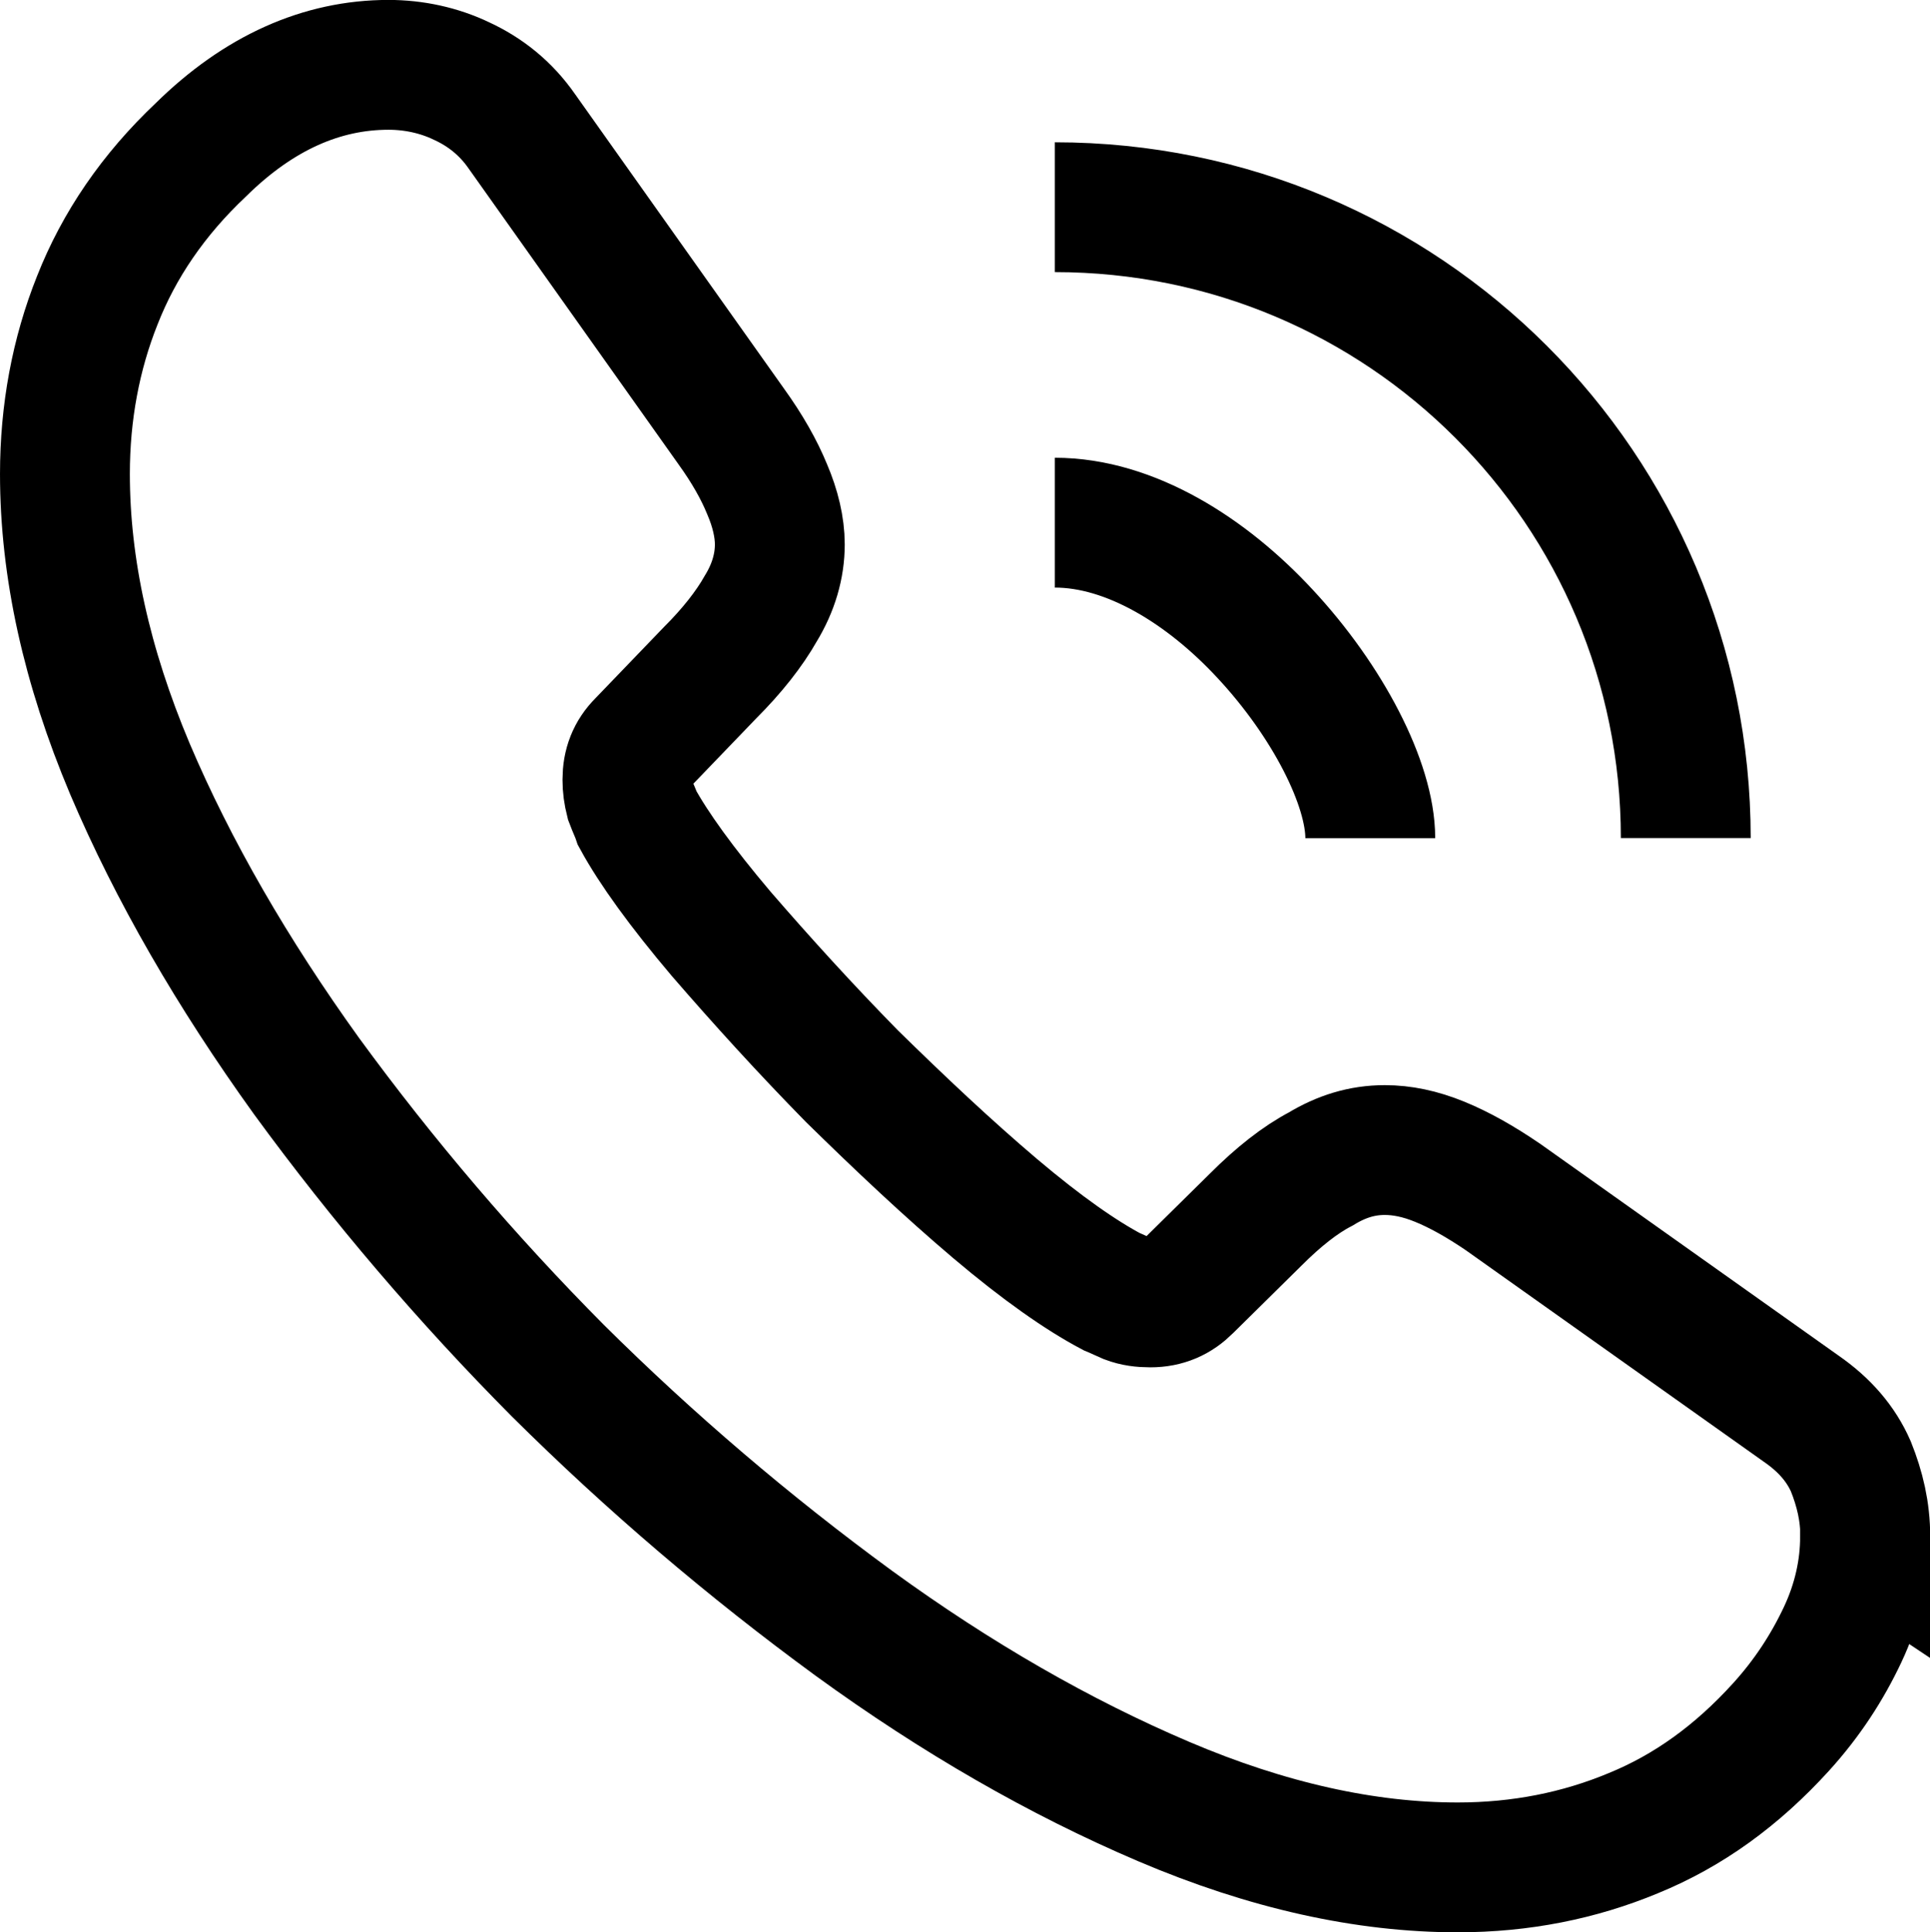 <?xml version="1.0" encoding="UTF-8"?>
<!DOCTYPE svg PUBLIC "-//W3C//DTD SVG 1.1//EN" "http://www.w3.org/Graphics/SVG/1.1/DTD/svg11.dtd">
<!-- Creator: CorelDRAW 2020 (64 Bit) -->
<svg xmlns="http://www.w3.org/2000/svg" xml:space="preserve" width="11.802mm" height="11.818mm" version="1.1" shape-rendering="geometricPrecision" text-rendering="geometricPrecision" image-rendering="optimizeQuality" fill-rule="evenodd" clip-rule="evenodd"
viewBox="0 0 256.83 257.2"
 xmlns:xlink="http://www.w3.org/1999/xlink"
 xmlns:xodm="http://www.corel.com/coreldraw/odm/2003">
 <g id="Camada_x0020_1">
  <path id="Vector.svg" fill="none" stroke="black" stroke-width="17.28" stroke-miterlimit="22.926" d="M182.35 111.56c0,-7.2 -5.64,-18.23 -14.03,-27.23 -7.68,-8.28 -17.87,-14.76 -27.95,-14.76m83.97 41.98c0,-46.42 -37.55,-83.97 -83.97,-83.97m107.83 176.95c0,4.32 -0.96,8.76 -3,13.08 -2.04,4.32 -4.68,8.4 -8.16,12.24 -5.88,6.48 -12.35,11.16 -19.67,14.15 -7.2,3 -14.99,4.56 -23.39,4.56 -12.24,0 -25.31,-2.88 -39.11,-8.76 -13.8,-5.88 -27.59,-13.8 -41.27,-23.75 -13.94,-10.2 -27.09,-21.42 -39.35,-33.59 -12.13,-12.21 -23.32,-25.33 -33.47,-39.23 -9.84,-13.68 -17.75,-27.35 -23.51,-40.91 -5.76,-13.67 -8.64,-26.75 -8.64,-39.23 0,-8.16 1.44,-15.95 4.32,-23.15 2.88,-7.32 7.44,-14.03 13.8,-20.03 7.68,-7.56 16.07,-11.28 24.95,-11.28 3.36,0 6.72,0.72 9.72,2.16 3.12,1.44 5.88,3.6 8.04,6.72l27.83 39.23c2.16,3 3.72,5.76 4.8,8.4 1.08,2.52 1.68,5.04 1.68,7.32 0,2.88 -0.84,5.76 -2.52,8.52 -1.56,2.76 -3.84,5.64 -6.72,8.52l-9.12 9.48c-1.32,1.32 -1.92,2.88 -1.92,4.8 0,0.96 0.12,1.8 0.36,2.76 0.36,0.96 0.72,1.68 0.96,2.4 2.16,3.96 5.88,9.12 11.16,15.36 5.4,6.24 11.16,12.59 17.4,18.95 6.48,6.36 12.72,12.24 19.07,17.63 6.24,5.28 11.4,8.88 15.48,11.04 0.6,0.24 1.32,0.6 2.16,0.96 0.96,0.36 1.92,0.48 3,0.48 2.04,0 3.6,-0.72 4.92,-2.04l9.12 -9c3,-3 5.88,-5.28 8.64,-6.72 2.76,-1.68 5.52,-2.52 8.52,-2.52 2.28,0 4.68,0.48 7.32,1.56 2.64,1.08 5.4,2.64 8.4,4.68l39.71 28.19c3.12,2.16 5.28,4.68 6.6,7.68 1.2,3 1.92,6 1.92,9.36z"/>
 </g>
</svg>
